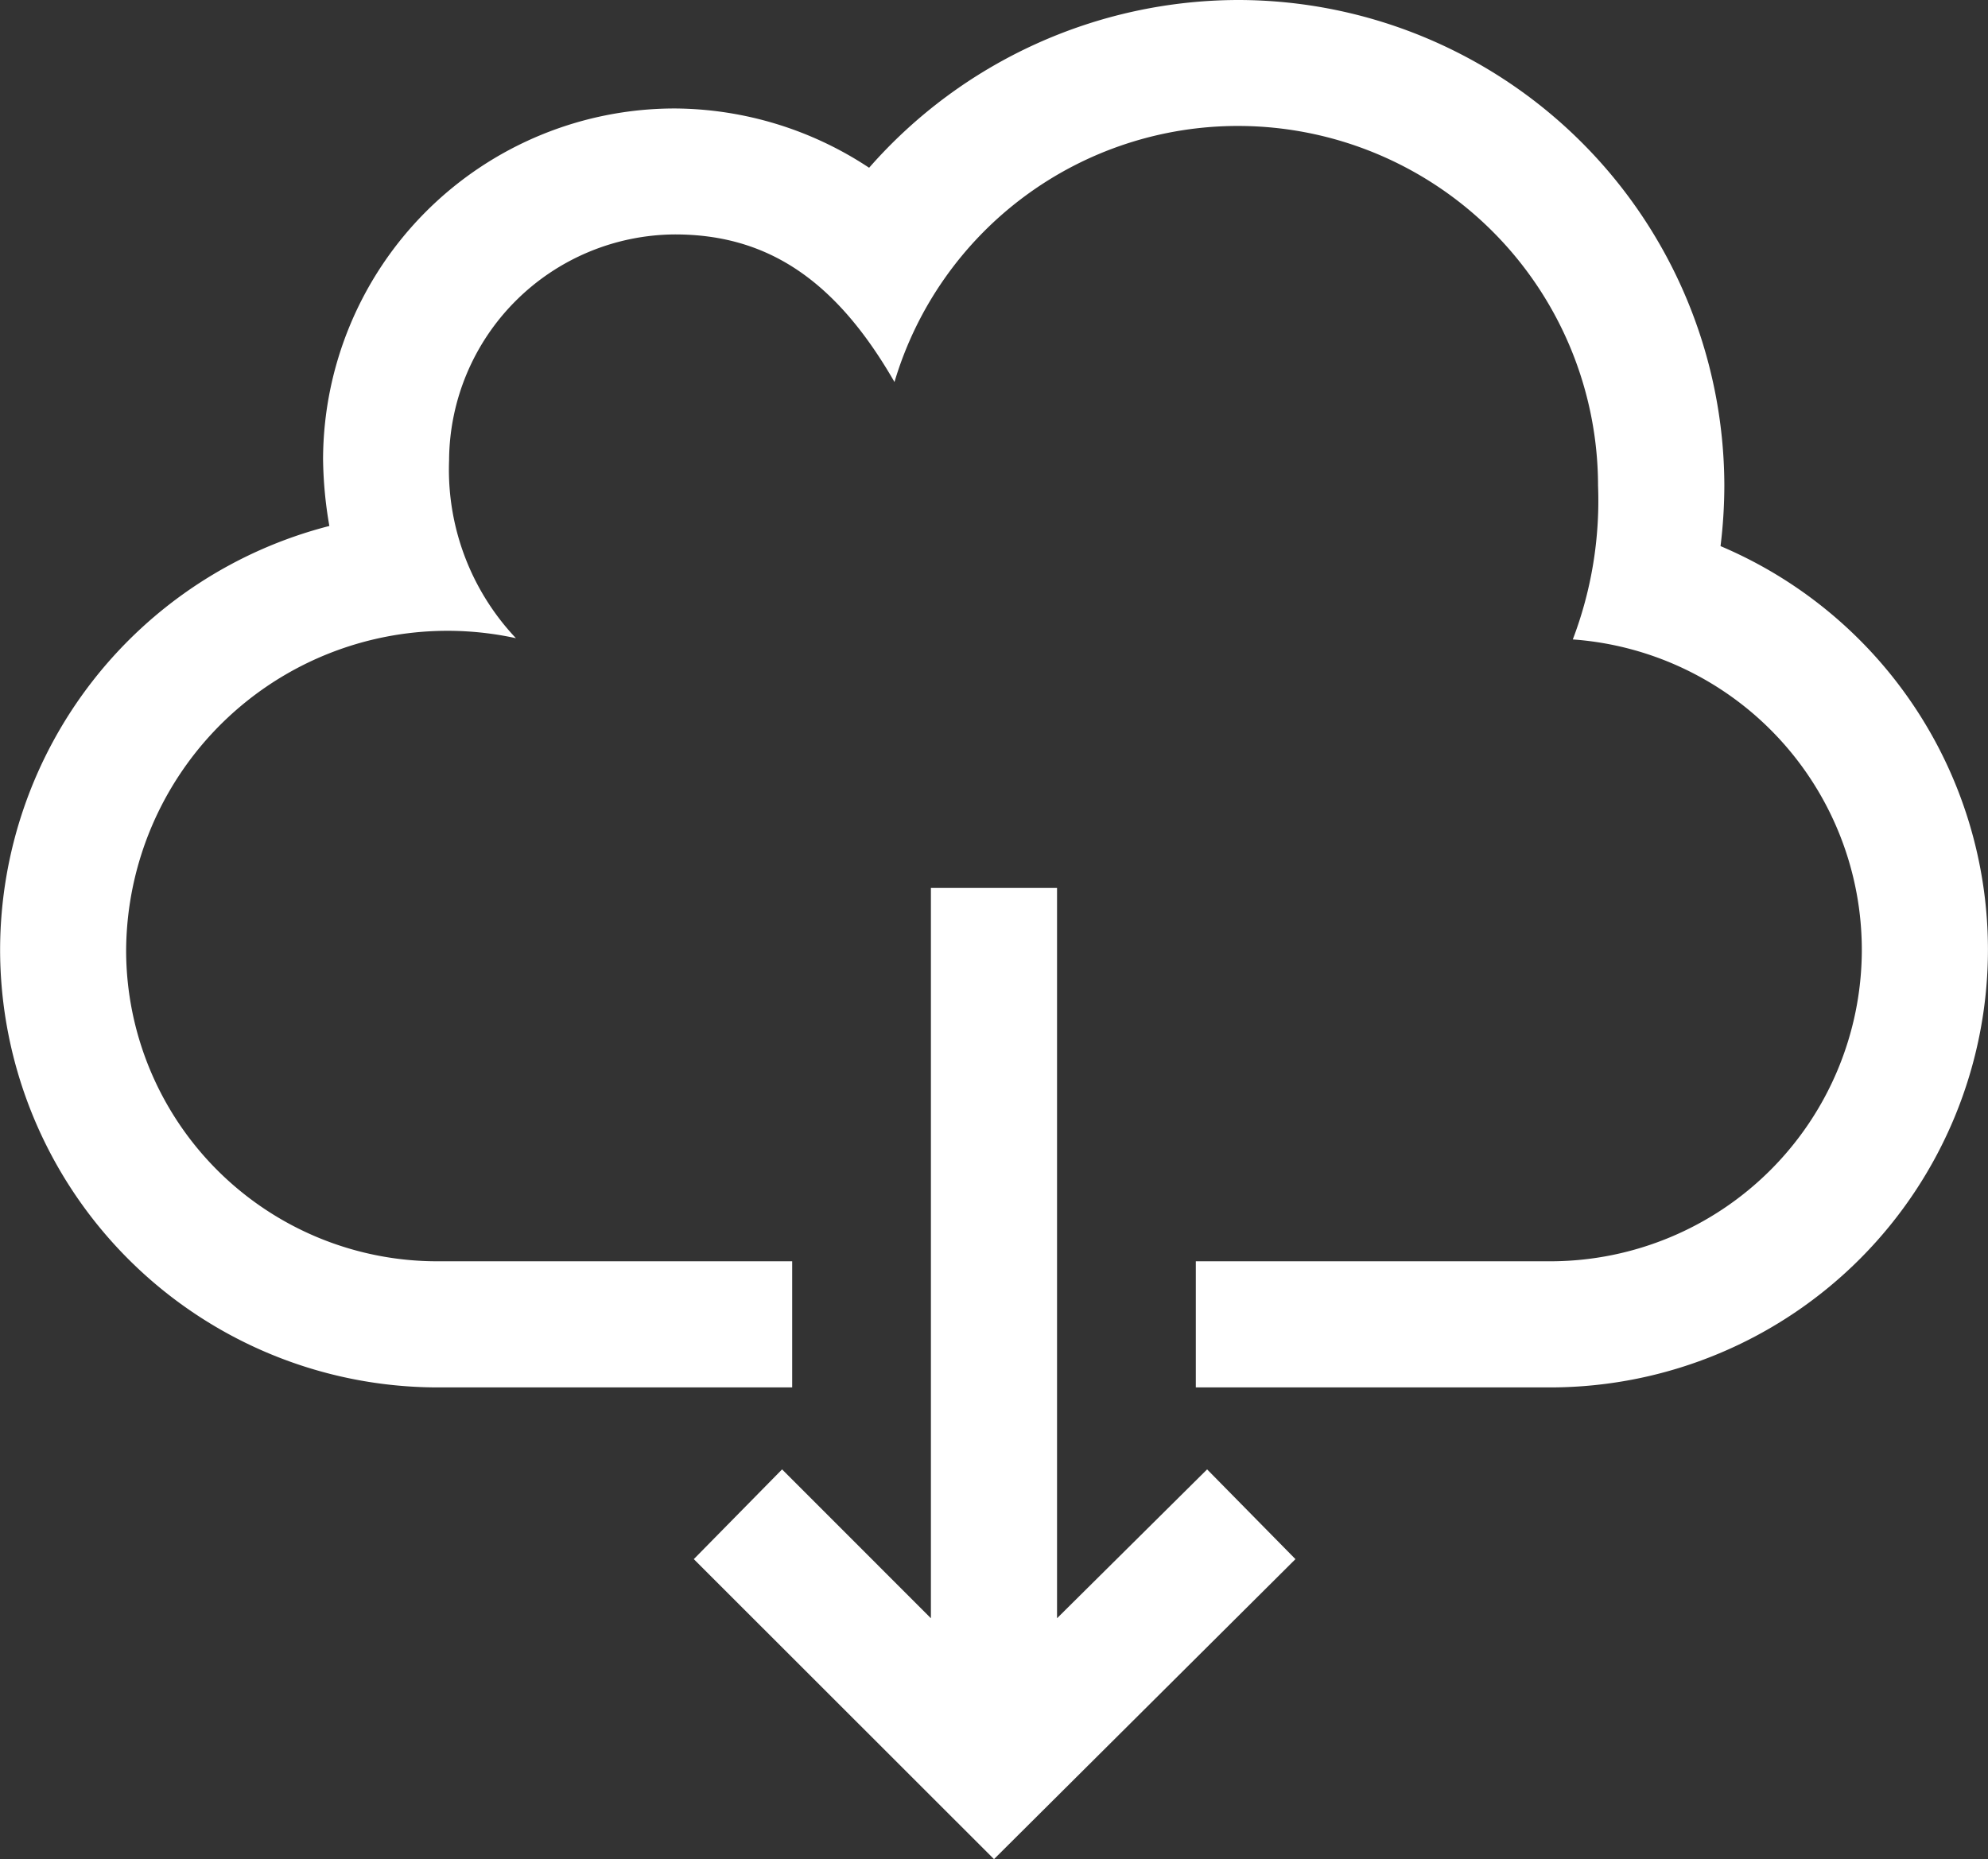 <svg xmlns="http://www.w3.org/2000/svg" width="36.614" height="34.244" viewBox="0 0 36.614 34.244">
  <rect x="0" y="0" width="36.614" height="34.244" fill="#333333" stroke="none"/>
  <path id="cloud004_-_E05D" data-name="cloud004 - E05D" d="M17.543-1.086H10.992V1.237h6.551a8.066,8.066,0,0,0,8.038-8.085,8.075,8.075,0,0,0-4.925-7.411,9.268,9.268,0,0,0,.07-1.115,8.963,8.963,0,0,0-8.944-8.944,9.061,9.061,0,0,0-6.807,3.09A6.546,6.546,0,0,0,1.4-22.32a6.479,6.479,0,0,0-6.482,6.459,7.6,7.6,0,0,0,.116,1.231,8.067,8.067,0,0,0-6.064,7.783A8.066,8.066,0,0,0-2.994,1.237H3.558V-1.086H-2.97A5.731,5.731,0,0,1-8.709-6.8,5.918,5.918,0,0,1-1.53-12.563a4.52,4.52,0,0,1-1.231-3.276A4.184,4.184,0,0,1,1.4-20c1.719,0,2.974.86,4.042,2.718a6.6,6.6,0,0,1,6.342-4.716A6.633,6.633,0,0,1,18.4-15.374a7.179,7.179,0,0,1-.465,2.834A5.734,5.734,0,0,1,23.258-6.8,5.741,5.741,0,0,1,17.543-1.086ZM1.746,4.4,7.275,9.926,12.827,4.4,11.2,2.747,8.436,5.489V-7.963H6.113V5.489L3.372,2.747Z" transform="translate(11.032 24.318)" fill="#fff"/>
</svg>
